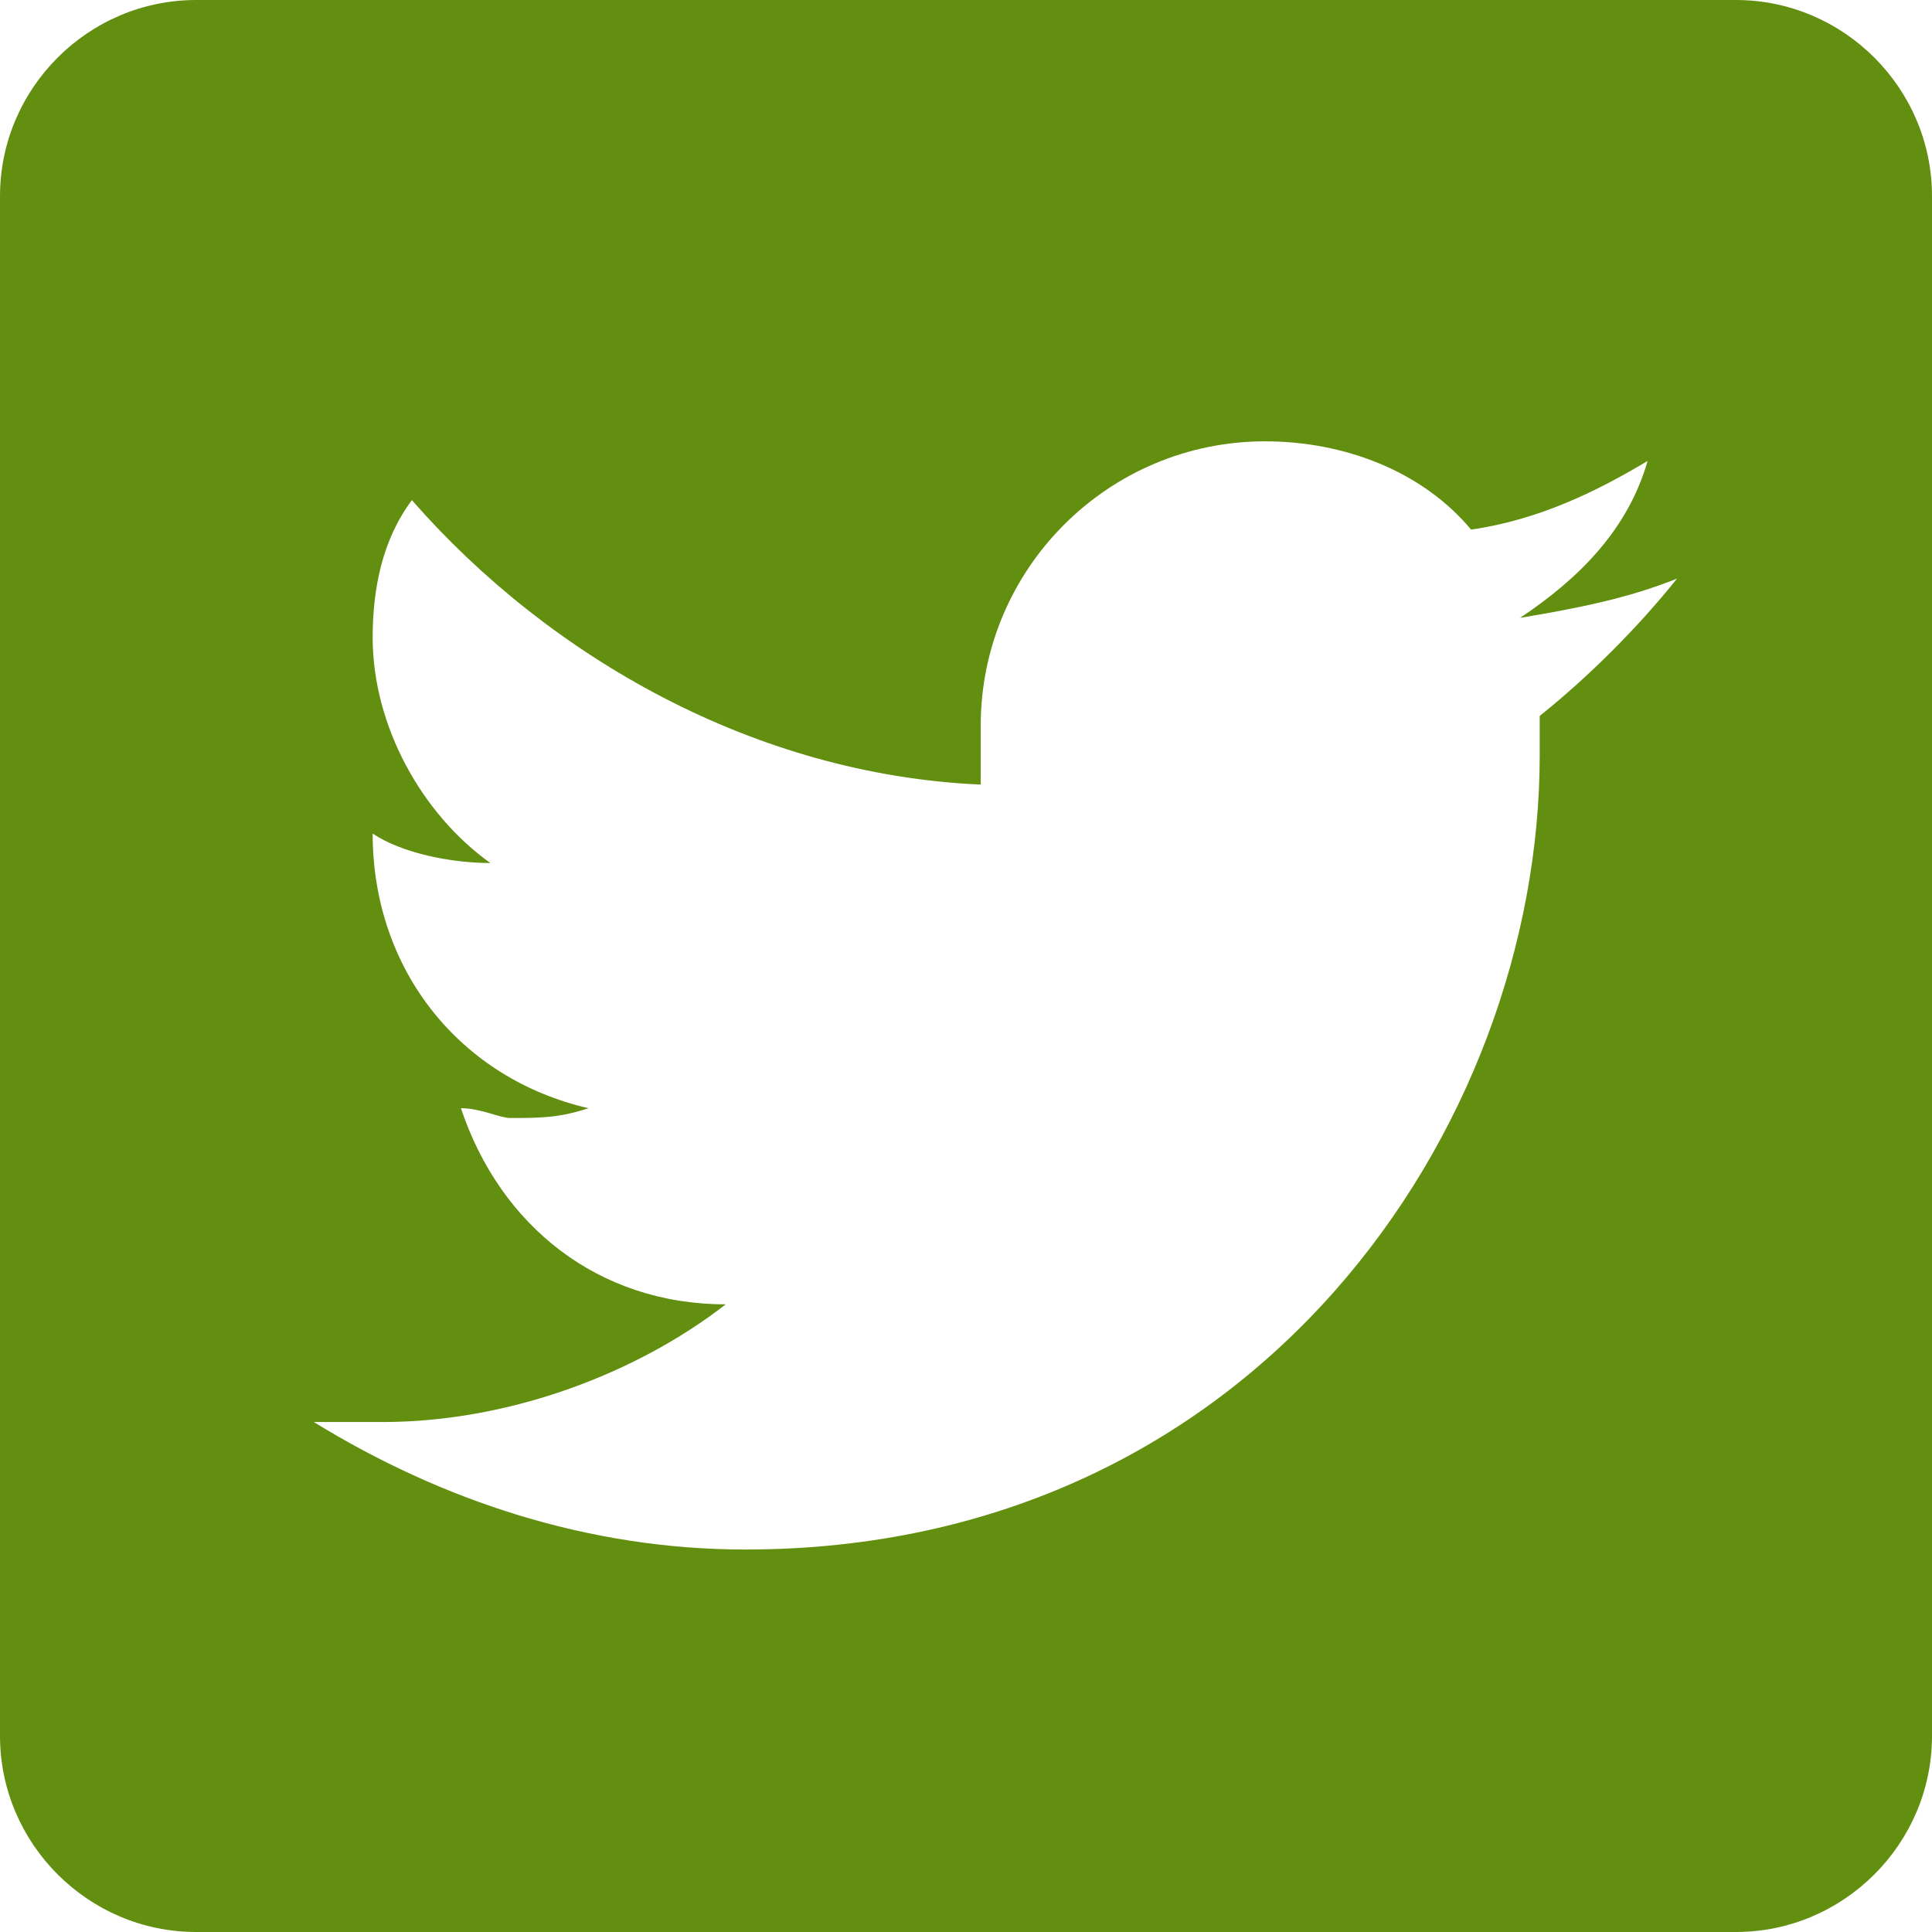 <?xml version="1.0" encoding="utf-8"?>
<!-- Generator: Adobe Illustrator 24.1.0, SVG Export Plug-In . SVG Version: 6.00 Build 0)  -->
<svg version="1.1" id="Layer_1" xmlns="http://www.w3.org/2000/svg" xmlns:xlink="http://www.w3.org/1999/xlink" x="0px" y="0px"
	 viewBox="0 0 19.7 19.7" style="enable-background:new 0 0 19.7 19.7;" xml:space="preserve">
<style type="text/css">
	.st-soc{fill:#638f10;}
</style>
<path class="st-soc" d="M17.7,0H2C0.9,0,0,0.9,0,2v15.7c0,1.1,0.9,2,2,2h15.7c1.1,0,2-0.9,2-2V2C19.7,0.9,18.8,0,17.7,0z M15.7,7.3
	c0,0.1,0,0.2,0,0.4c0,3.8-2.9,8.1-8.1,8.1c-1.6,0-3.1-0.5-4.4-1.3c0.2,0,0.5,0,0.7,0c1.3,0,2.6-0.5,3.5-1.2c-1.3,0-2.3-0.8-2.7-2
	c0.2,0,0.4,0.1,0.5,0.1c0.3,0,0.5,0,0.8-0.1C4.7,11,3.8,9.9,3.8,8.5c0,0,0,0,0,0C4.1,8.7,4.6,8.8,5,8.8C4.3,8.3,3.8,7.4,3.8,6.5
	c0-0.5,0.1-1,0.4-1.4C5.6,6.7,7.7,7.9,10,8C10,7.8,10,7.6,10,7.4c0-1.6,1.3-2.9,2.9-2.9c0.8,0,1.6,0.3,2.1,0.9
	c0.7-0.1,1.3-0.4,1.8-0.7c-0.2,0.7-0.7,1.2-1.3,1.6c0.6-0.1,1.1-0.2,1.6-0.4C16.7,6.4,16.2,6.9,15.7,7.3z"/>
</svg>
